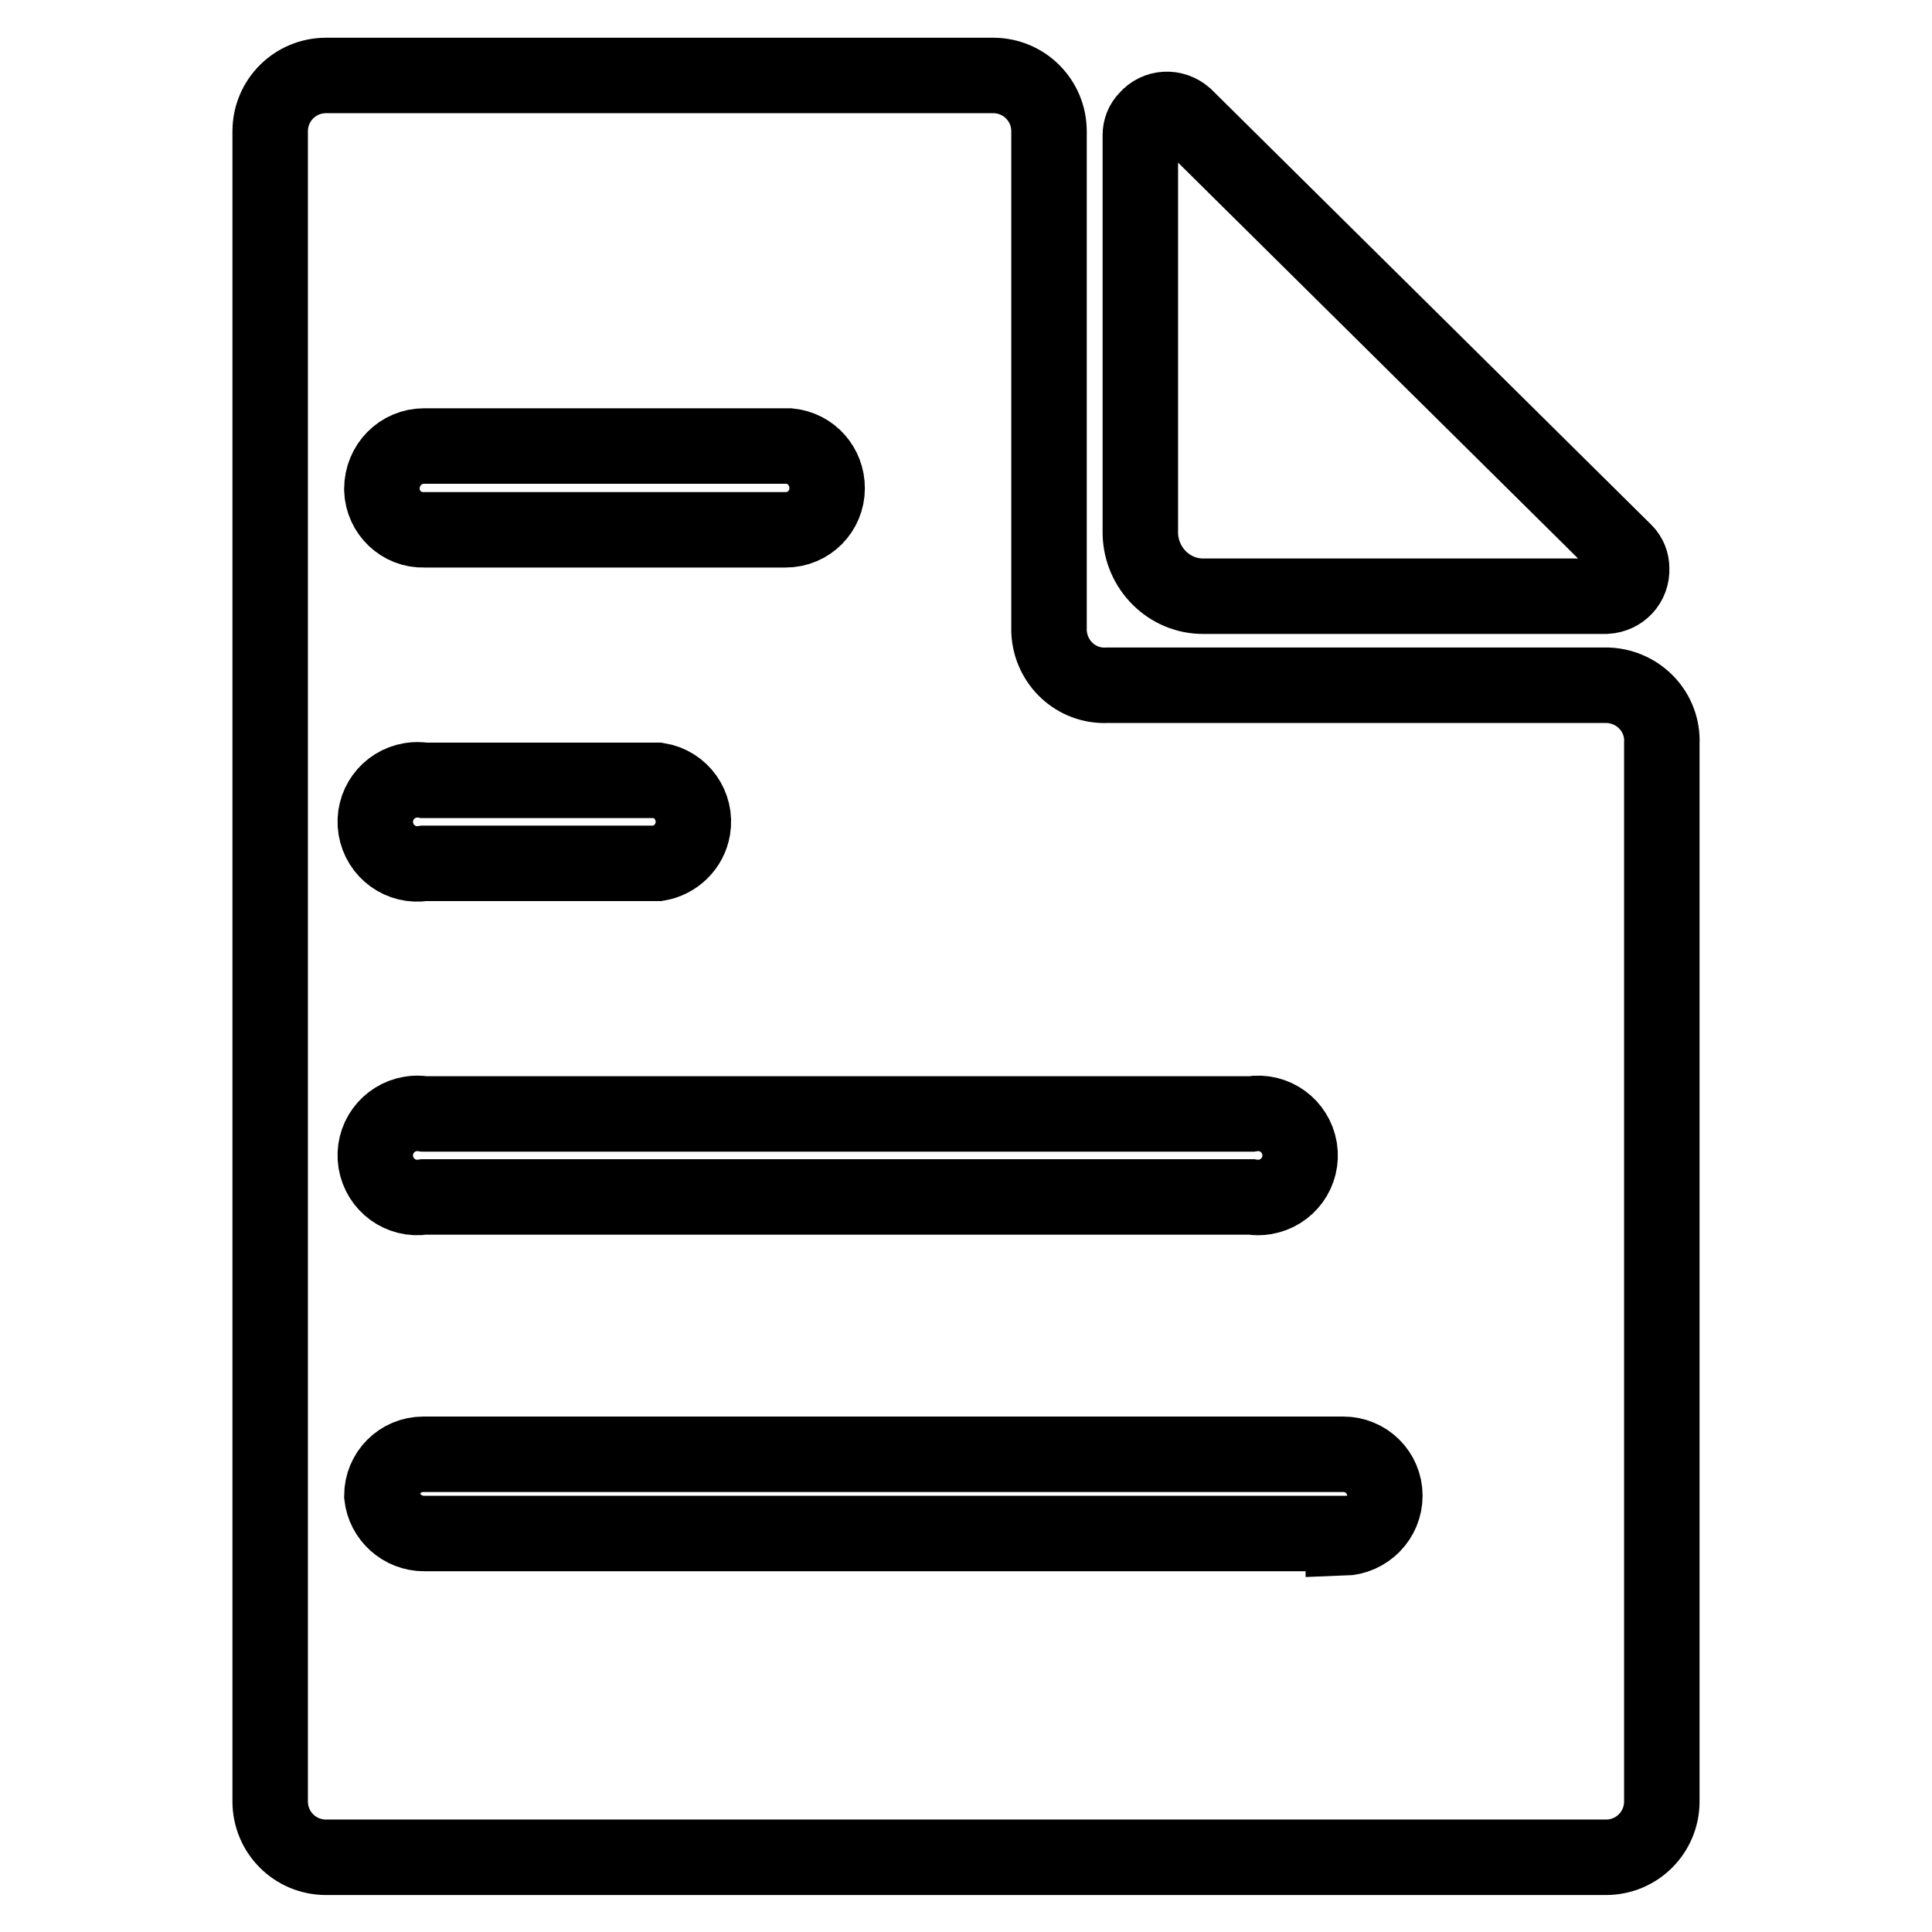 <?xml version="1.0" encoding="utf-8"?>
<!-- Svg Vector Icons : http://www.onlinewebfonts.com/icon -->
<!DOCTYPE svg PUBLIC "-//W3C//DTD SVG 1.1//EN" "http://www.w3.org/Graphics/SVG/1.1/DTD/svg11.dtd">
<svg version="1.1" xmlns="http://www.w3.org/2000/svg" xmlns:xlink="http://www.w3.org/1999/xlink" x="0px" y="0px" viewBox="0 0 256 256" enable-background="new 0 0 256 256" xml:space="preserve">
<g> <path stroke-width="10" fill-opacity="0" stroke="#000000"  d="M159.4,79h53.4c2-0.1,3.5-1.7,3.4-3.7c0-0.8-0.3-1.6-0.9-2.2l-58.3-57.7c-1.5-1.3-3.7-1.2-5,0.3 c-0.6,0.6-0.9,1.4-0.9,2.2v52.8C151.2,75.3,154.9,79,159.4,79L159.4,79L159.4,79z"/> <path stroke-width="10" fill-opacity="0" stroke="#000000"  d="M212.8,90.8h-66.1c-4.1,0.2-7.5-3-7.7-7.1c0,0,0,0,0,0V17.4c0-4.1-3.3-7.4-7.4-7.4H43.2 c-4.1,0-7.4,3.3-7.4,7.4v221.3c0,4.1,3.3,7.4,7.4,7.4h169.6c4.1,0,7.4-3.3,7.4-7.4V98.5c0.2-4.1-3-7.5-7.1-7.7 C213,90.8,212.9,90.8,212.8,90.8z M56.2,59.1h48.4c2.9,0.3,5,2.7,5,5.6c0,3-2.4,5.5-5.5,5.5H56.2c-3,0.1-5.5-2.3-5.6-5.3 c0,0,0-0.1,0-0.1C50.6,61.6,53.1,59.1,56.2,59.1L56.2,59.1z M56.2,103.4h31c3.1,0.5,5.1,3.4,4.6,6.4c-0.4,2.4-2.3,4.2-4.6,4.6h-31 c-3.1,0.5-5.9-1.6-6.4-4.6c-0.5-3.1,1.6-5.9,4.6-6.4C55,103.3,55.6,103.3,56.2,103.4z M56.2,147.6h109.6c3.1-0.5,5.9,1.6,6.4,4.6 c0.5,3.1-1.6,5.9-4.6,6.4c-0.6,0.1-1.2,0.1-1.8,0H56.2c-3.1,0.5-5.9-1.6-6.4-4.6c-0.5-3.1,1.6-5.9,4.6-6.4 C55,147.5,55.6,147.5,56.2,147.6z M178,203.2H56.2c-2.9,0-5.3-2.2-5.6-5c0-3,2.4-5.5,5.5-5.5c0,0,0.1,0,0.1,0H178 c3,0,5.5,2.4,5.5,5.5c0,3-2.4,5.5-5.5,5.6V203.2z"/></g>
</svg>